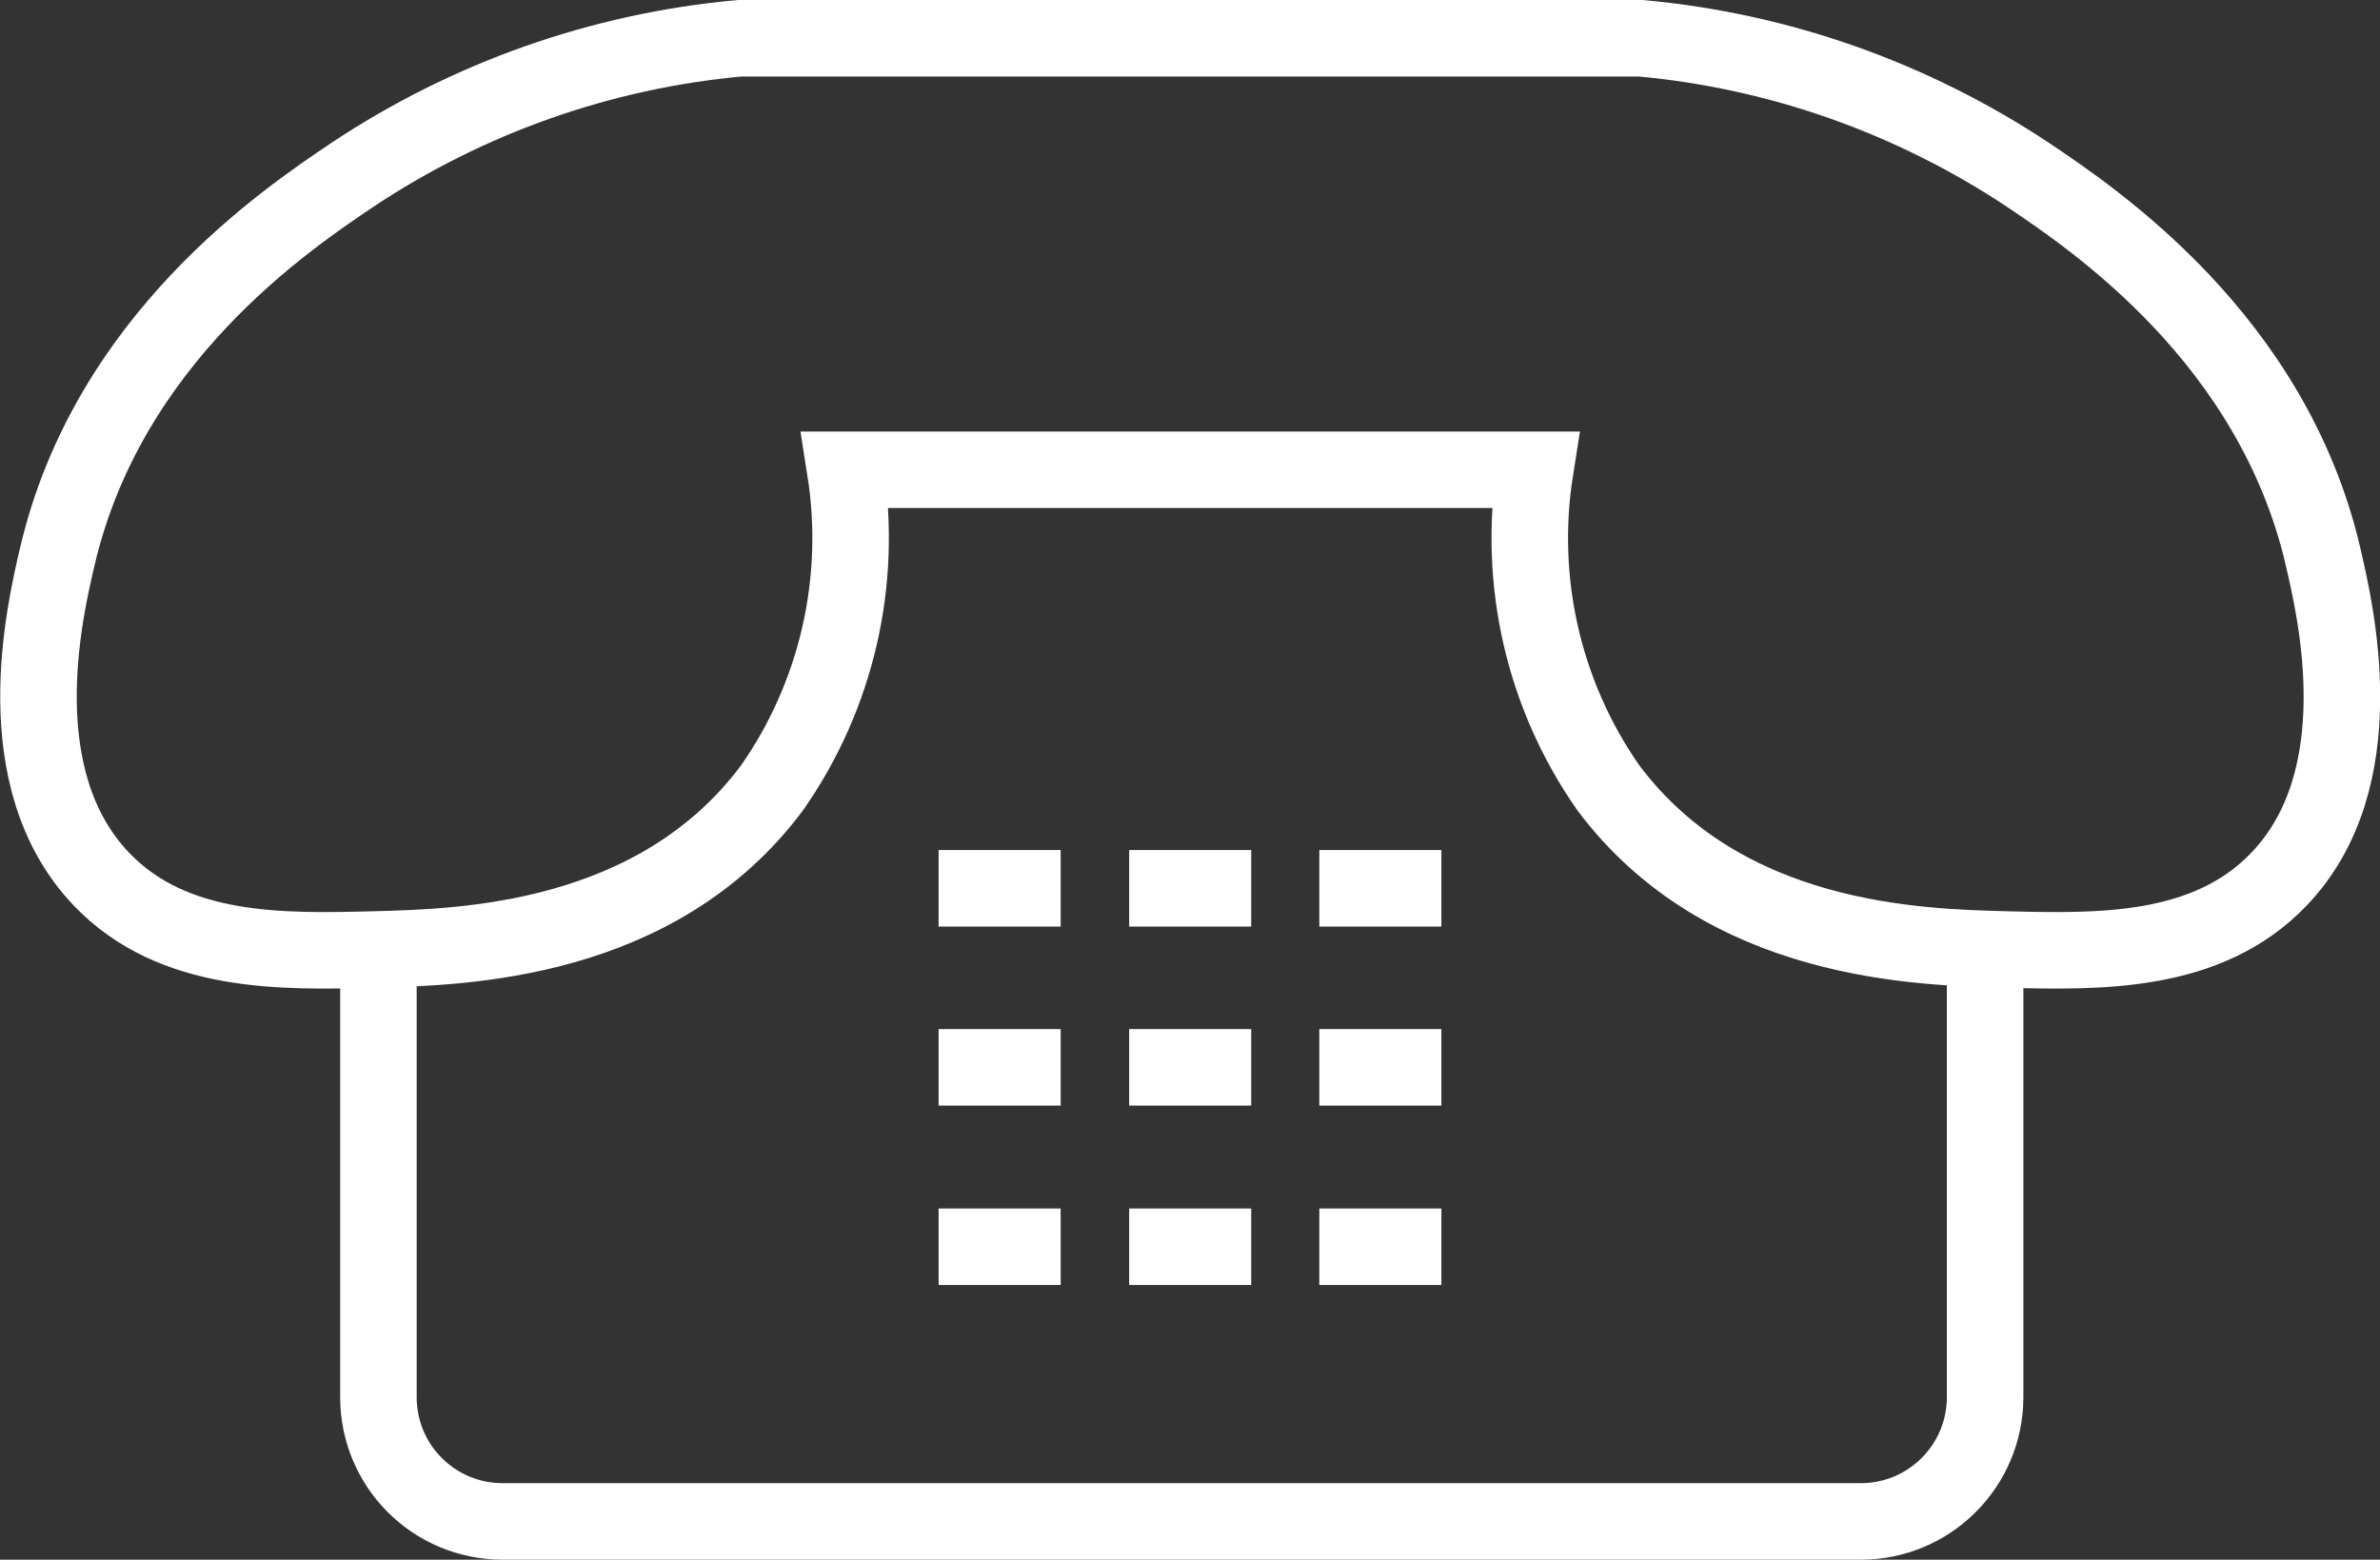 <?xml version="1.0" encoding="UTF-8"?>
<svg id="Ebene_2" data-name="Ebene 2" xmlns="http://www.w3.org/2000/svg" viewBox="0 0 62.2 40.77">
  <rect x="0" y="0" width="62.2" height="40.77" fill="#333333" stroke="none"/>
  <defs>
    <style>
      .cls-1, .cls-2 {
        fill: none;
      }

      .cls-2 {
        stroke: #fff;
        stroke-width: 2px;
      }
    </style>
  </defs>
  <g id="Ebene_1-2" data-name="Ebene 1">
    <g>
      <rect class="cls-1" x="1" y="1" width="60.2" height="38.77"/>
      <g id="Gruppe_219" data-name="Gruppe 219">
        <path id="Pfad_302" data-name="Pfad 302" class="cls-2" d="M60.71,14.54c-1.33-5.68-5.97-8.8-7.71-9.97-3.03-2.01-6.5-3.24-10.12-3.57h-23.55c-3.62.33-7.1,1.56-10.12,3.57-1.74,1.17-6.38,4.29-7.71,9.97-.34,1.45-1.36,5.81,1.15,8.44,1.88,1.97,4.73,1.9,7.13,1.84,2.3-.06,7.38-.18,10.4-4.23,1.69-2.42,2.37-5.4,1.91-8.31h18.03c-.46,2.91.22,5.89,1.91,8.31,3.03,4.05,8.1,4.17,10.4,4.23,2.41.06,5.25.13,7.13-1.84,2.51-2.62,1.49-6.98,1.15-8.43Z"/>
        <path id="Pfad_303" data-name="Pfad 303" class="cls-2" d="M9.89,24.81v11.71c0,1.8,1.45,3.25,3.25,3.25,0,0,0,0,0,0h35.49c1.8,0,3.25-1.46,3.25-3.25v-11.73"/>
        <line id="Linie_4" data-name="Linie 4" class="cls-2" x1="24.53" y1="23.22" x2="27.72" y2="23.22"/>
        <line id="Linie_5" data-name="Linie 5" class="cls-2" x1="29.51" y1="23.22" x2="32.7" y2="23.22"/>
        <line id="Linie_6" data-name="Linie 6" class="cls-2" x1="34.48" y1="23.22" x2="37.67" y2="23.22"/>
        <line id="Linie_7" data-name="Linie 7" class="cls-2" x1="24.53" y1="27.9" x2="27.72" y2="27.9"/>
        <line id="Linie_8" data-name="Linie 8" class="cls-2" x1="29.51" y1="27.9" x2="32.7" y2="27.9"/>
        <line id="Linie_9" data-name="Linie 9" class="cls-2" x1="34.48" y1="27.9" x2="37.67" y2="27.9"/>
        <line id="Linie_10" data-name="Linie 10" class="cls-2" x1="24.53" y1="32.59" x2="27.72" y2="32.59"/>
        <line id="Linie_11" data-name="Linie 11" class="cls-2" x1="29.51" y1="32.59" x2="32.7" y2="32.59"/>
        <line id="Linie_12" data-name="Linie 12" class="cls-2" x1="34.48" y1="32.59" x2="37.67" y2="32.59"/>
      </g>
    </g>
  </g>
</svg>